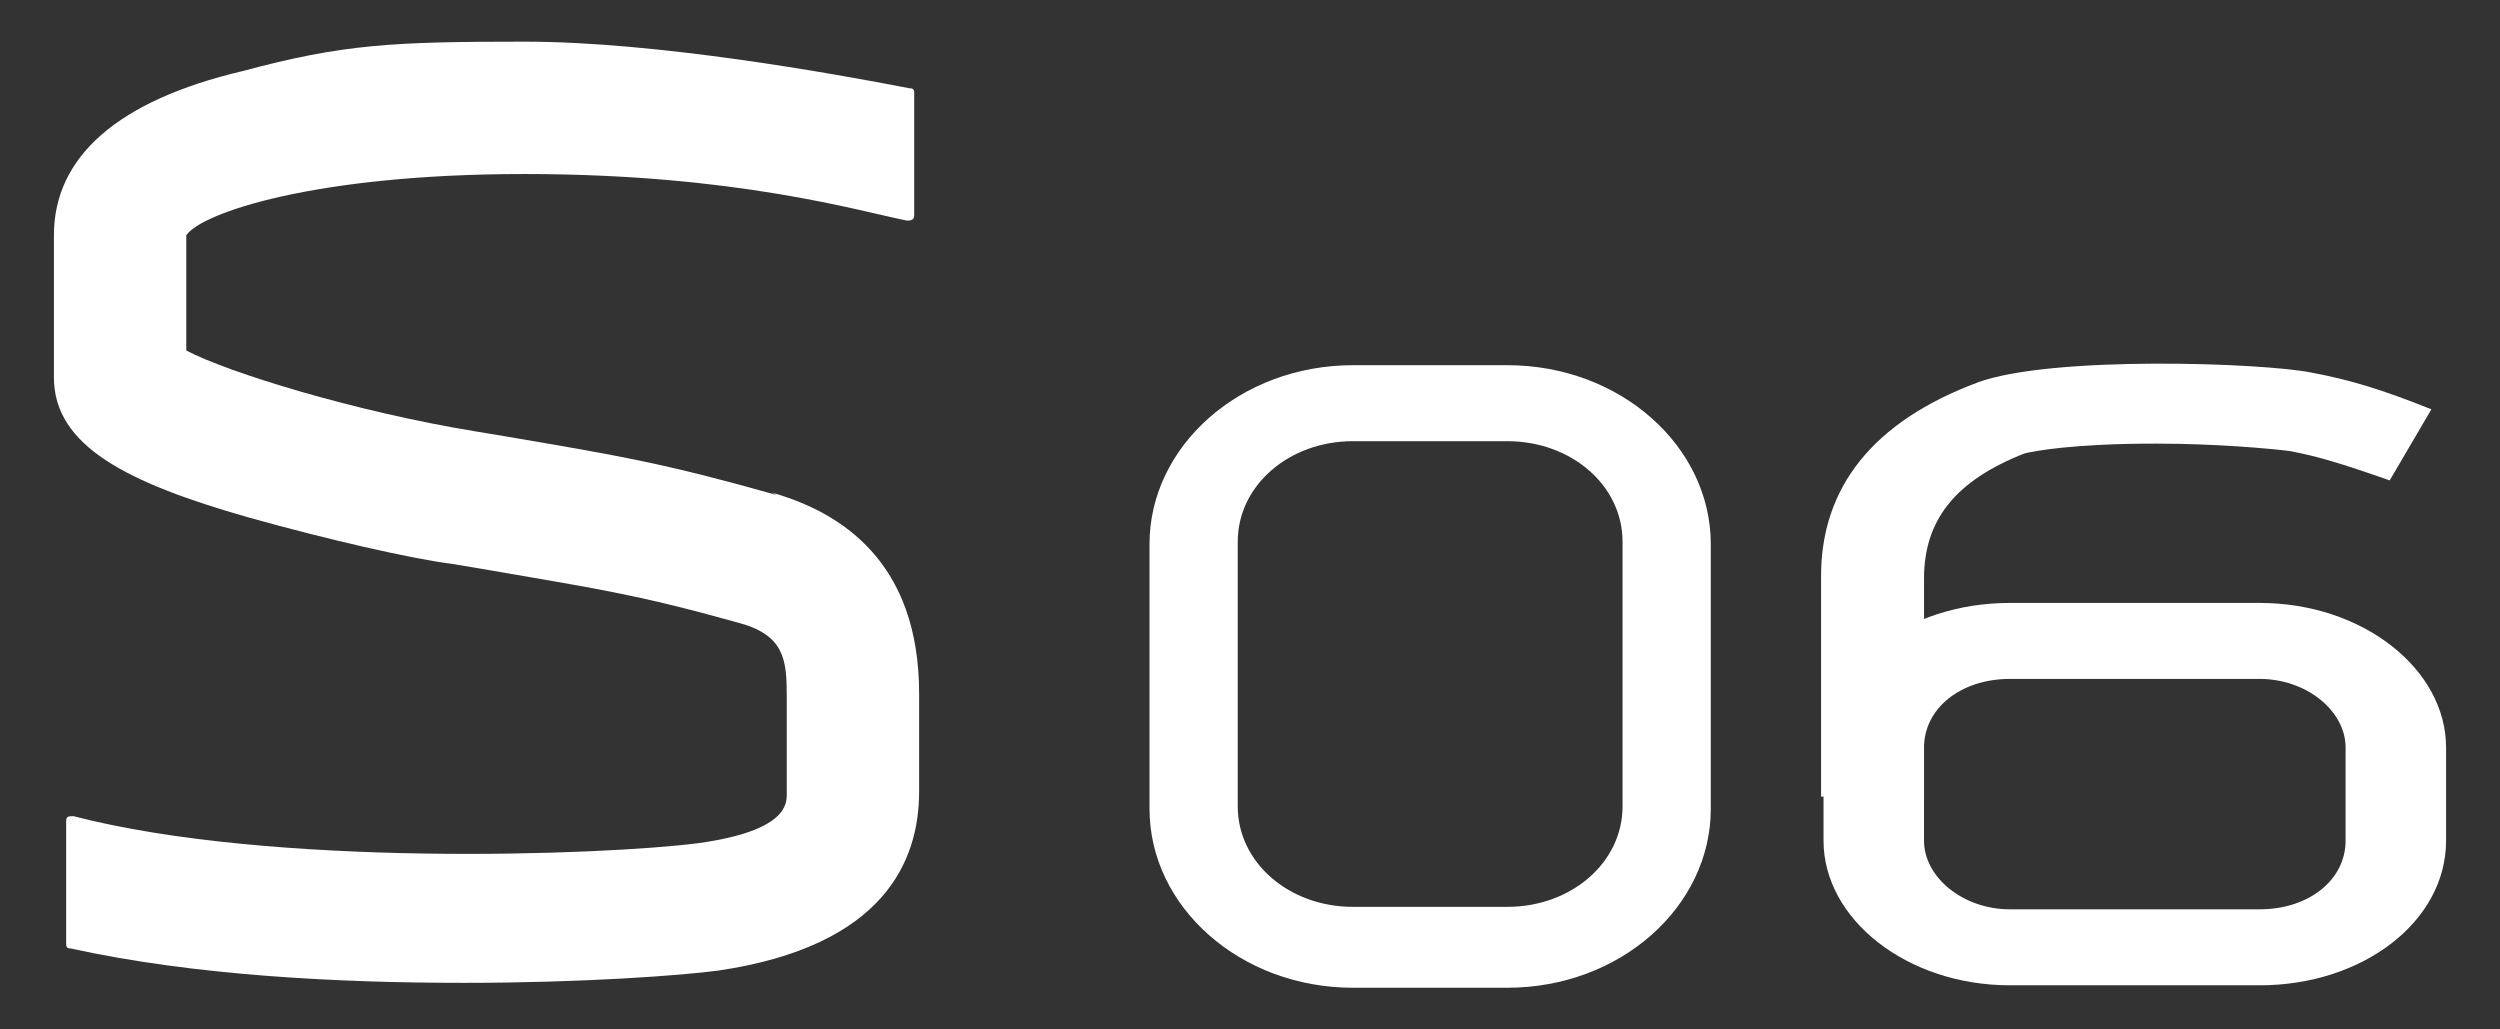 <?xml version="1.0" encoding="UTF-8"?>
<svg id="Capa_1" xmlns="http://www.w3.org/2000/svg" version="1.1" viewBox="0 0 102 42">
  <rect x="0" y="0" width="102" height="42" fill="#333333" stroke="none"/>
  <!-- Generator: Adobe Illustrator 29.8.2, SVG Export Plug-In . SVG Version: 2.1.1 Build 3)  -->
  <defs>
    <style>
      .st0 {
        fill: #fff;
      }
    </style>
  </defs>
  <path class="st0" d="M61.5,40.3h-6.3c-4.6,0-8.3-3.3-8.3-7.3v-10.8c0-4,3.7-7.3,8.3-7.3h6.3c4.6,0,8.3,3.3,8.3,7.3v10.8c0,4-3.7,7.3-8.3,7.3ZM55.2,18c-2.6,0-4.7,1.8-4.7,4.1v10.8c0,2.3,2.1,4.1,4.7,4.1h6.3c2.6,0,4.7-1.8,4.7-4.1v-10.8c0-2.3-2.1-4.1-4.7-4.1h-6.3Z"/>
  <path class="st0" d="M31.7,20.2c-4.6-1.3-6.4-1.6-11.1-2.4l-1.2-.2c-4.9-.8-10.1-2.4-11.8-3.3,0-.8,0-1.4,0-2,0-.8,0-1.6,0-2.7.6-.9,5.2-2.5,13.8-2.5s13.6,1.5,15.6,1.9c.1,0,.3,0,.3-.2V3.8c0-.1,0-.2-.2-.2-3.1-.6-10.3-1.9-15.7-1.9s-7.4.1-11.5,1.2c-5.1,1.2-7.7,3.5-7.7,6.7s0,2,0,2.8c0,.9,0,1.7,0,3,0,2.8,3,4.3,7.9,5.7,3.2.9,6.7,1.7,8.3,1.9l1.2.2c4.6.8,6.2,1,10.5,2.2,1.9.5,2,1.5,2,3v4c0,.4,0,1.5-3.6,2-3.9.5-17.4,1-25.5-1.1-.2,0-.3,0-.3.2v5c0,.1,0,.2.2.2,5,1.1,10.9,1.4,16,1.4,4.9,0,8.9-.3,10.4-.5,6.8-1,8.2-4.5,8.2-7.3v-4c0-5.4-3.2-7.4-6-8.2Z"/>
  <g>
    <path class="st0" d="M82,27.7c-2,0-3.5,1.2-3.5,2.8v3.8c0,1.5,1.6,2.8,3.5,2.8h10.2c2,0,3.5-1.2,3.5-2.8v-3.8c0-1.5-1.6-2.8-3.5-2.8h-10.2ZM92.2,40.2h-10.2c-4.2,0-7.6-2.7-7.6-5.9v-3.8c0-3.3,3.4-5.9,7.6-5.9h10.2c4.2,0,7.6,2.7,7.6,5.9v3.8c0,3.3-3.4,5.9-7.6,5.9"/>
    <path class="st0" d="M78.4,32.5h-4.1v-9c0-3.6,2.1-6.3,6.4-7.9,3-1.1,11.6-.8,13.6-.4,1.6.3,2.9.7,4.9,1.5l-1.7,2.9c-2-.7-3-1-4.1-1.2-.8-.1-3-.3-5.4-.3s0,0-.1,0c-3.3,0-4.9.3-5.3.4-2.8,1.1-4.1,2.7-4.1,5.1v9Z"/>
  </g>
</svg>